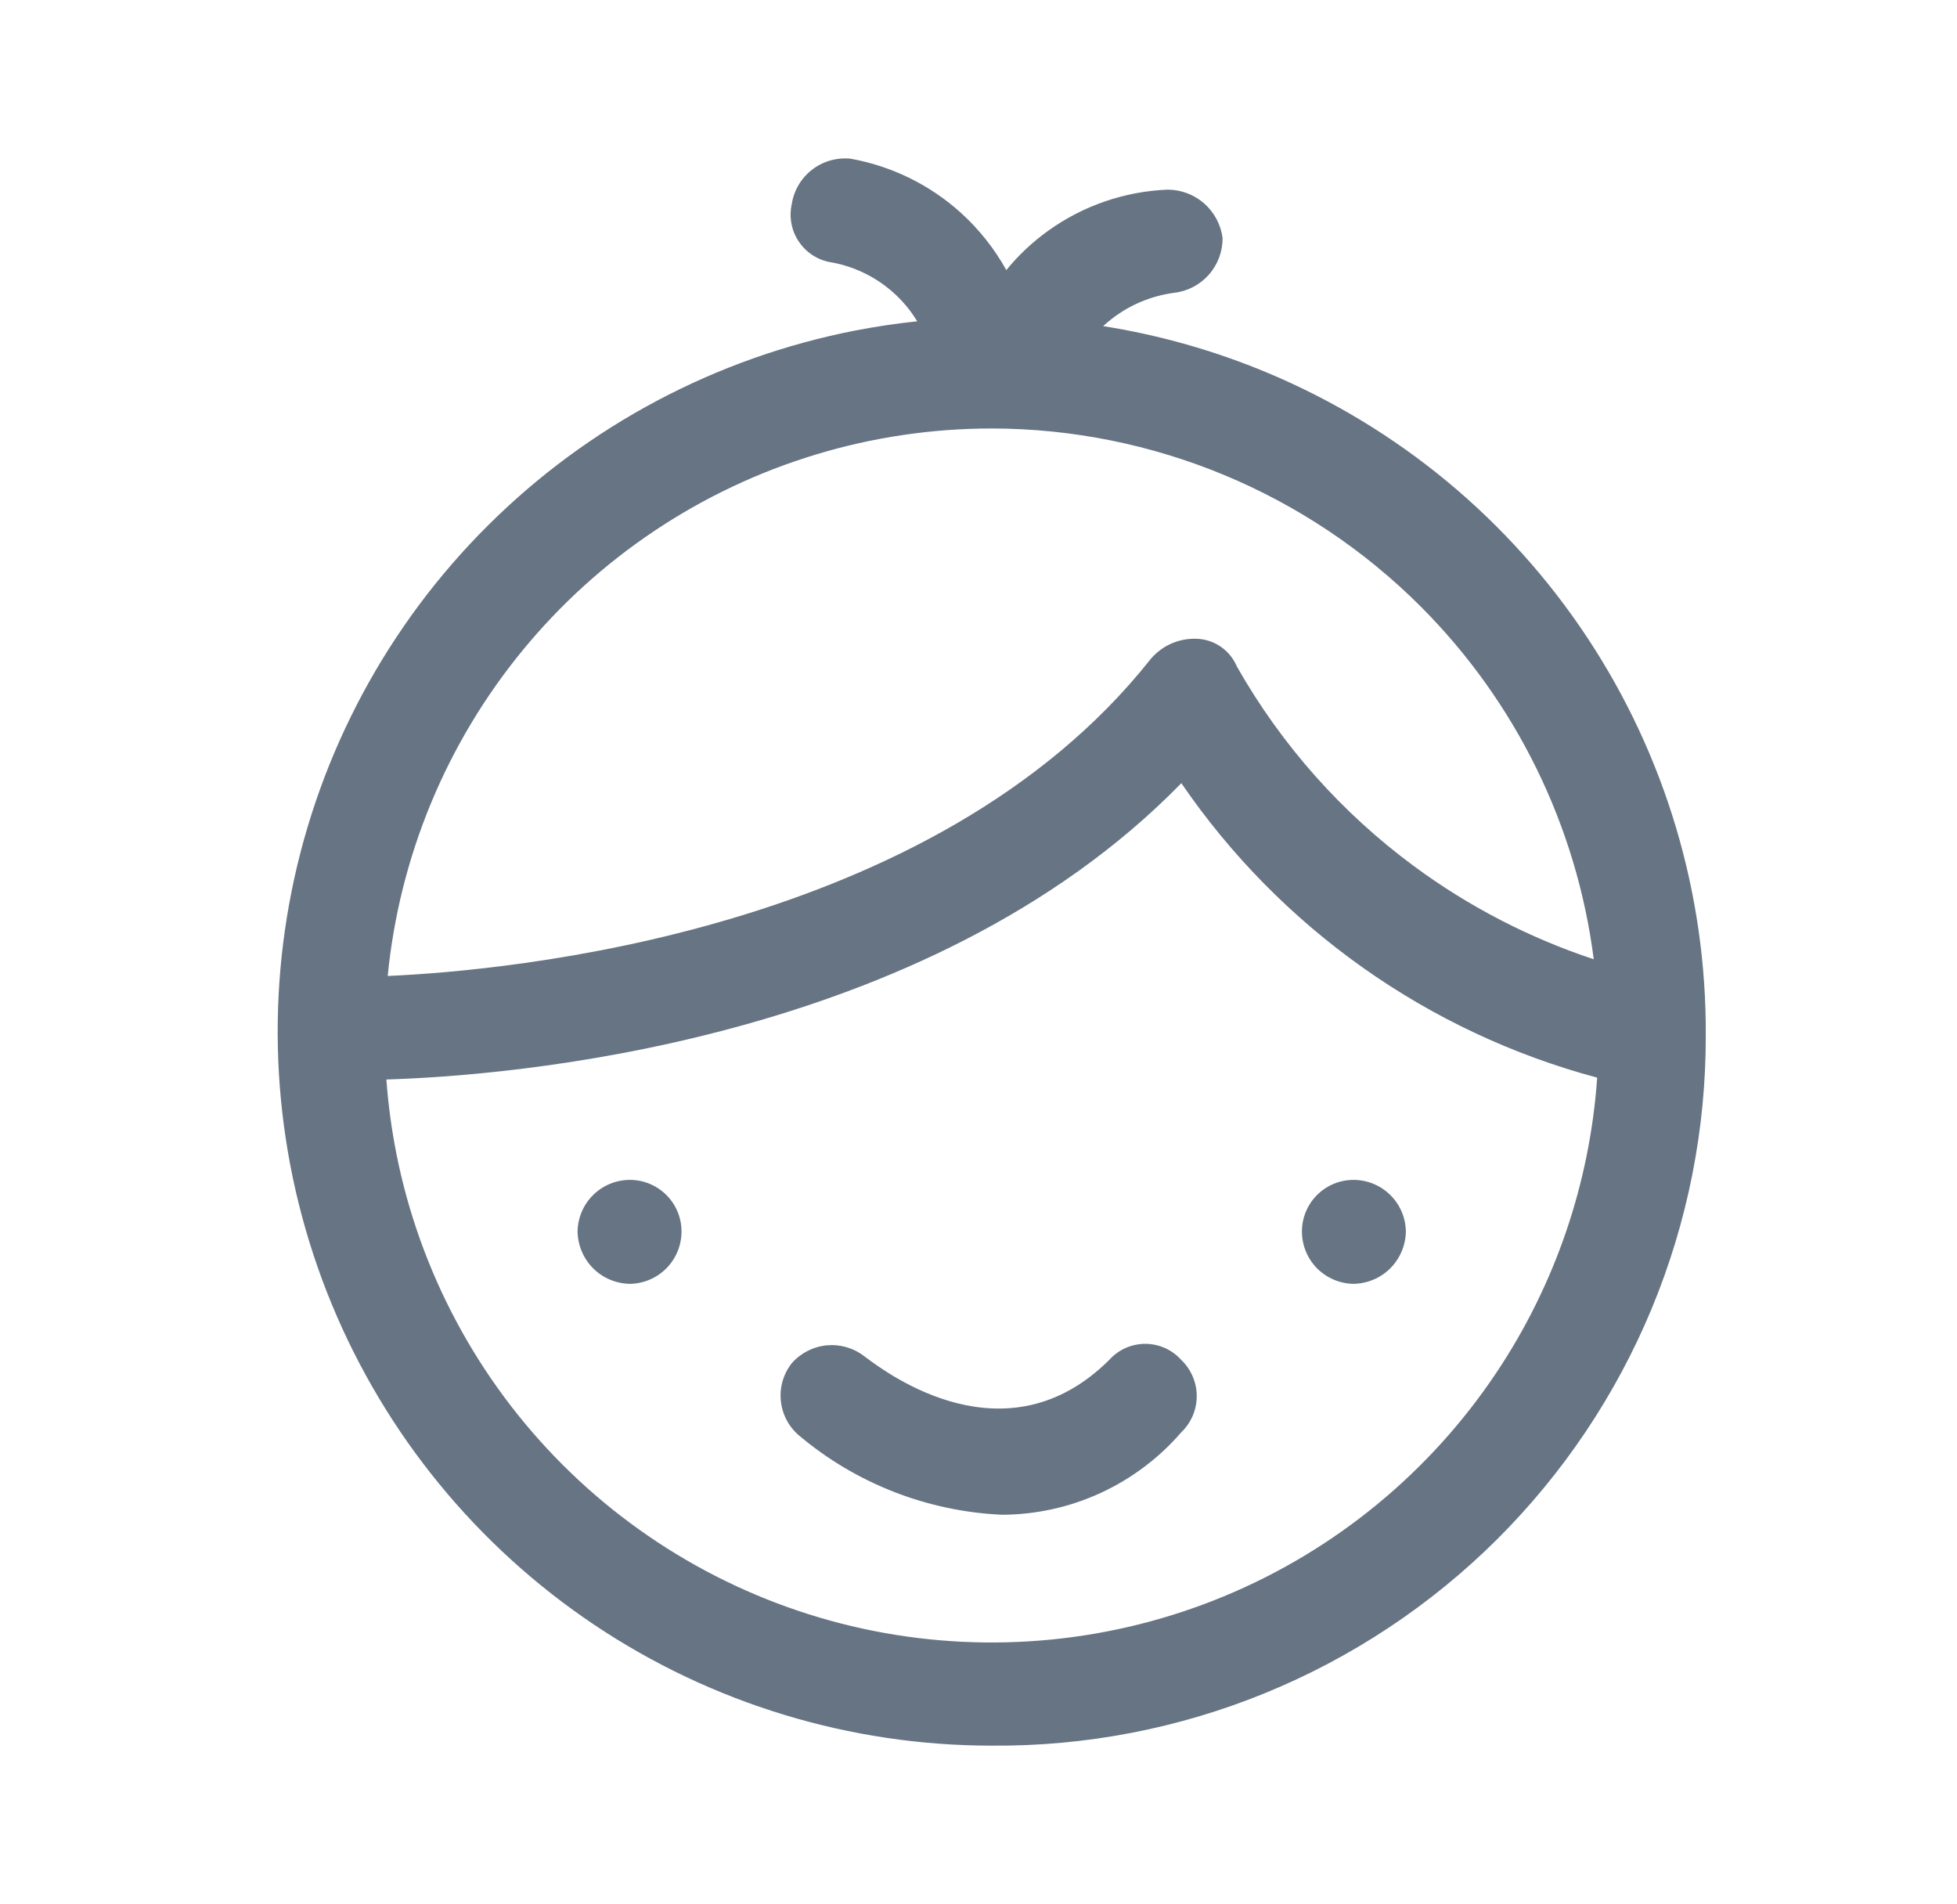 <svg width="37" height="36" viewBox="0 0 37 36" fill="none" xmlns="http://www.w3.org/2000/svg">
<g id="Child Care">
<path id="Shapes" fill-rule="evenodd" clip-rule="evenodd" d="M17.341 6.074C17.219 5.872 17.067 5.689 16.89 5.531C16.567 5.243 16.174 5.048 15.75 4.965C15.623 4.949 15.501 4.907 15.391 4.841C15.282 4.776 15.187 4.688 15.114 4.583C15.04 4.478 14.989 4.36 14.965 4.234C14.94 4.109 14.942 3.98 14.97 3.855C15.011 3.598 15.148 3.366 15.355 3.207C15.561 3.048 15.821 2.974 16.08 3C16.858 3.139 17.582 3.494 18.168 4.024C18.513 4.337 18.802 4.702 19.026 5.106C19.255 4.825 19.521 4.575 19.819 4.361C20.48 3.887 21.266 3.617 22.08 3.585C22.334 3.587 22.579 3.68 22.769 3.848C22.959 4.017 23.082 4.248 23.115 4.5C23.116 4.755 23.024 5.002 22.855 5.193C22.686 5.384 22.453 5.506 22.2 5.535C21.772 5.592 21.366 5.76 21.024 6.024C20.966 6.069 20.91 6.116 20.856 6.165C21.919 6.333 22.965 6.629 23.968 7.049C26.434 8.083 28.537 9.825 30.011 12.055C31.485 14.284 32.265 16.902 32.25 19.575C32.254 21.346 31.907 23.099 31.229 24.735C30.551 26.37 29.555 27.855 28.3 29.104C27.045 30.352 25.554 31.339 23.915 32.008C22.276 32.677 20.52 33.014 18.75 33C16.077 33 13.463 32.206 11.242 30.72C9.02 29.233 7.29 27.12 6.27 24.649C5.251 22.178 4.988 19.459 5.515 16.839C6.042 14.218 7.335 11.812 9.231 9.928C11.126 8.043 13.539 6.763 16.162 6.25C16.554 6.174 16.947 6.115 17.341 6.074ZM18.75 8.1C16.48 8.1 14.262 8.773 12.375 10.034C10.488 11.295 9.017 13.087 8.148 15.184C7.714 16.232 7.44 17.333 7.33 18.45C9.577 18.351 17.652 17.637 21.75 12.465C21.854 12.34 21.985 12.24 22.133 12.172C22.281 12.105 22.442 12.072 22.605 12.075C22.772 12.077 22.935 12.127 23.073 12.221C23.212 12.314 23.32 12.446 23.385 12.6C24.225 14.08 25.367 15.367 26.737 16.377C27.771 17.14 28.917 17.732 30.132 18.134C29.812 15.624 28.668 13.274 26.86 11.465C24.708 9.314 21.792 8.104 18.75 8.1ZM30.197 20.372C30.059 22.361 29.404 24.285 28.291 25.95C27.03 27.837 25.238 29.308 23.141 30.177C21.044 31.045 18.737 31.272 16.511 30.83C14.285 30.387 12.241 29.294 10.636 27.689C9.031 26.084 7.938 24.04 7.495 21.814C7.403 21.347 7.339 20.877 7.305 20.407C9.492 20.34 17.492 19.766 22.335 14.805C24.211 17.547 27.004 19.517 30.197 20.372ZM18.945 28.635C17.535 28.572 16.184 28.045 15.105 27.135C14.91 26.969 14.788 26.734 14.763 26.48C14.737 26.225 14.812 25.971 14.97 25.77C15.138 25.579 15.372 25.459 15.626 25.433C15.879 25.408 16.133 25.48 16.335 25.635C16.346 25.643 16.36 25.653 16.377 25.666C16.792 25.975 19.026 27.64 20.97 25.71C21.056 25.614 21.161 25.537 21.278 25.484C21.396 25.432 21.523 25.404 21.652 25.404C21.781 25.404 21.909 25.432 22.026 25.484C22.144 25.537 22.249 25.614 22.335 25.71C22.427 25.798 22.5 25.904 22.55 26.021C22.6 26.139 22.626 26.265 22.626 26.392C22.626 26.52 22.6 26.646 22.55 26.764C22.5 26.881 22.427 26.987 22.335 27.075C21.914 27.562 21.394 27.954 20.809 28.223C20.224 28.492 19.589 28.633 18.945 28.635ZM11.91 24.27C12.17 24.266 12.418 24.16 12.6 23.975C12.783 23.79 12.885 23.54 12.885 23.28C12.885 23.021 12.782 22.773 12.599 22.591C12.416 22.408 12.168 22.305 11.91 22.305C11.65 22.305 11.4 22.407 11.215 22.59C11.03 22.772 10.924 23.02 10.92 23.28C10.924 23.541 11.029 23.791 11.214 23.976C11.399 24.161 11.648 24.266 11.91 24.27ZM26.286 23.976C26.101 24.161 25.851 24.266 25.59 24.27C25.33 24.266 25.082 24.16 24.899 23.975C24.717 23.79 24.615 23.54 24.615 23.28C24.615 23.021 24.718 22.773 24.9 22.591C25.083 22.408 25.331 22.305 25.59 22.305C25.85 22.305 26.099 22.407 26.285 22.59C26.47 22.772 26.576 23.02 26.58 23.28C26.576 23.541 26.47 23.791 26.286 23.976Z" fill="#667483"/>
</g>
</svg>